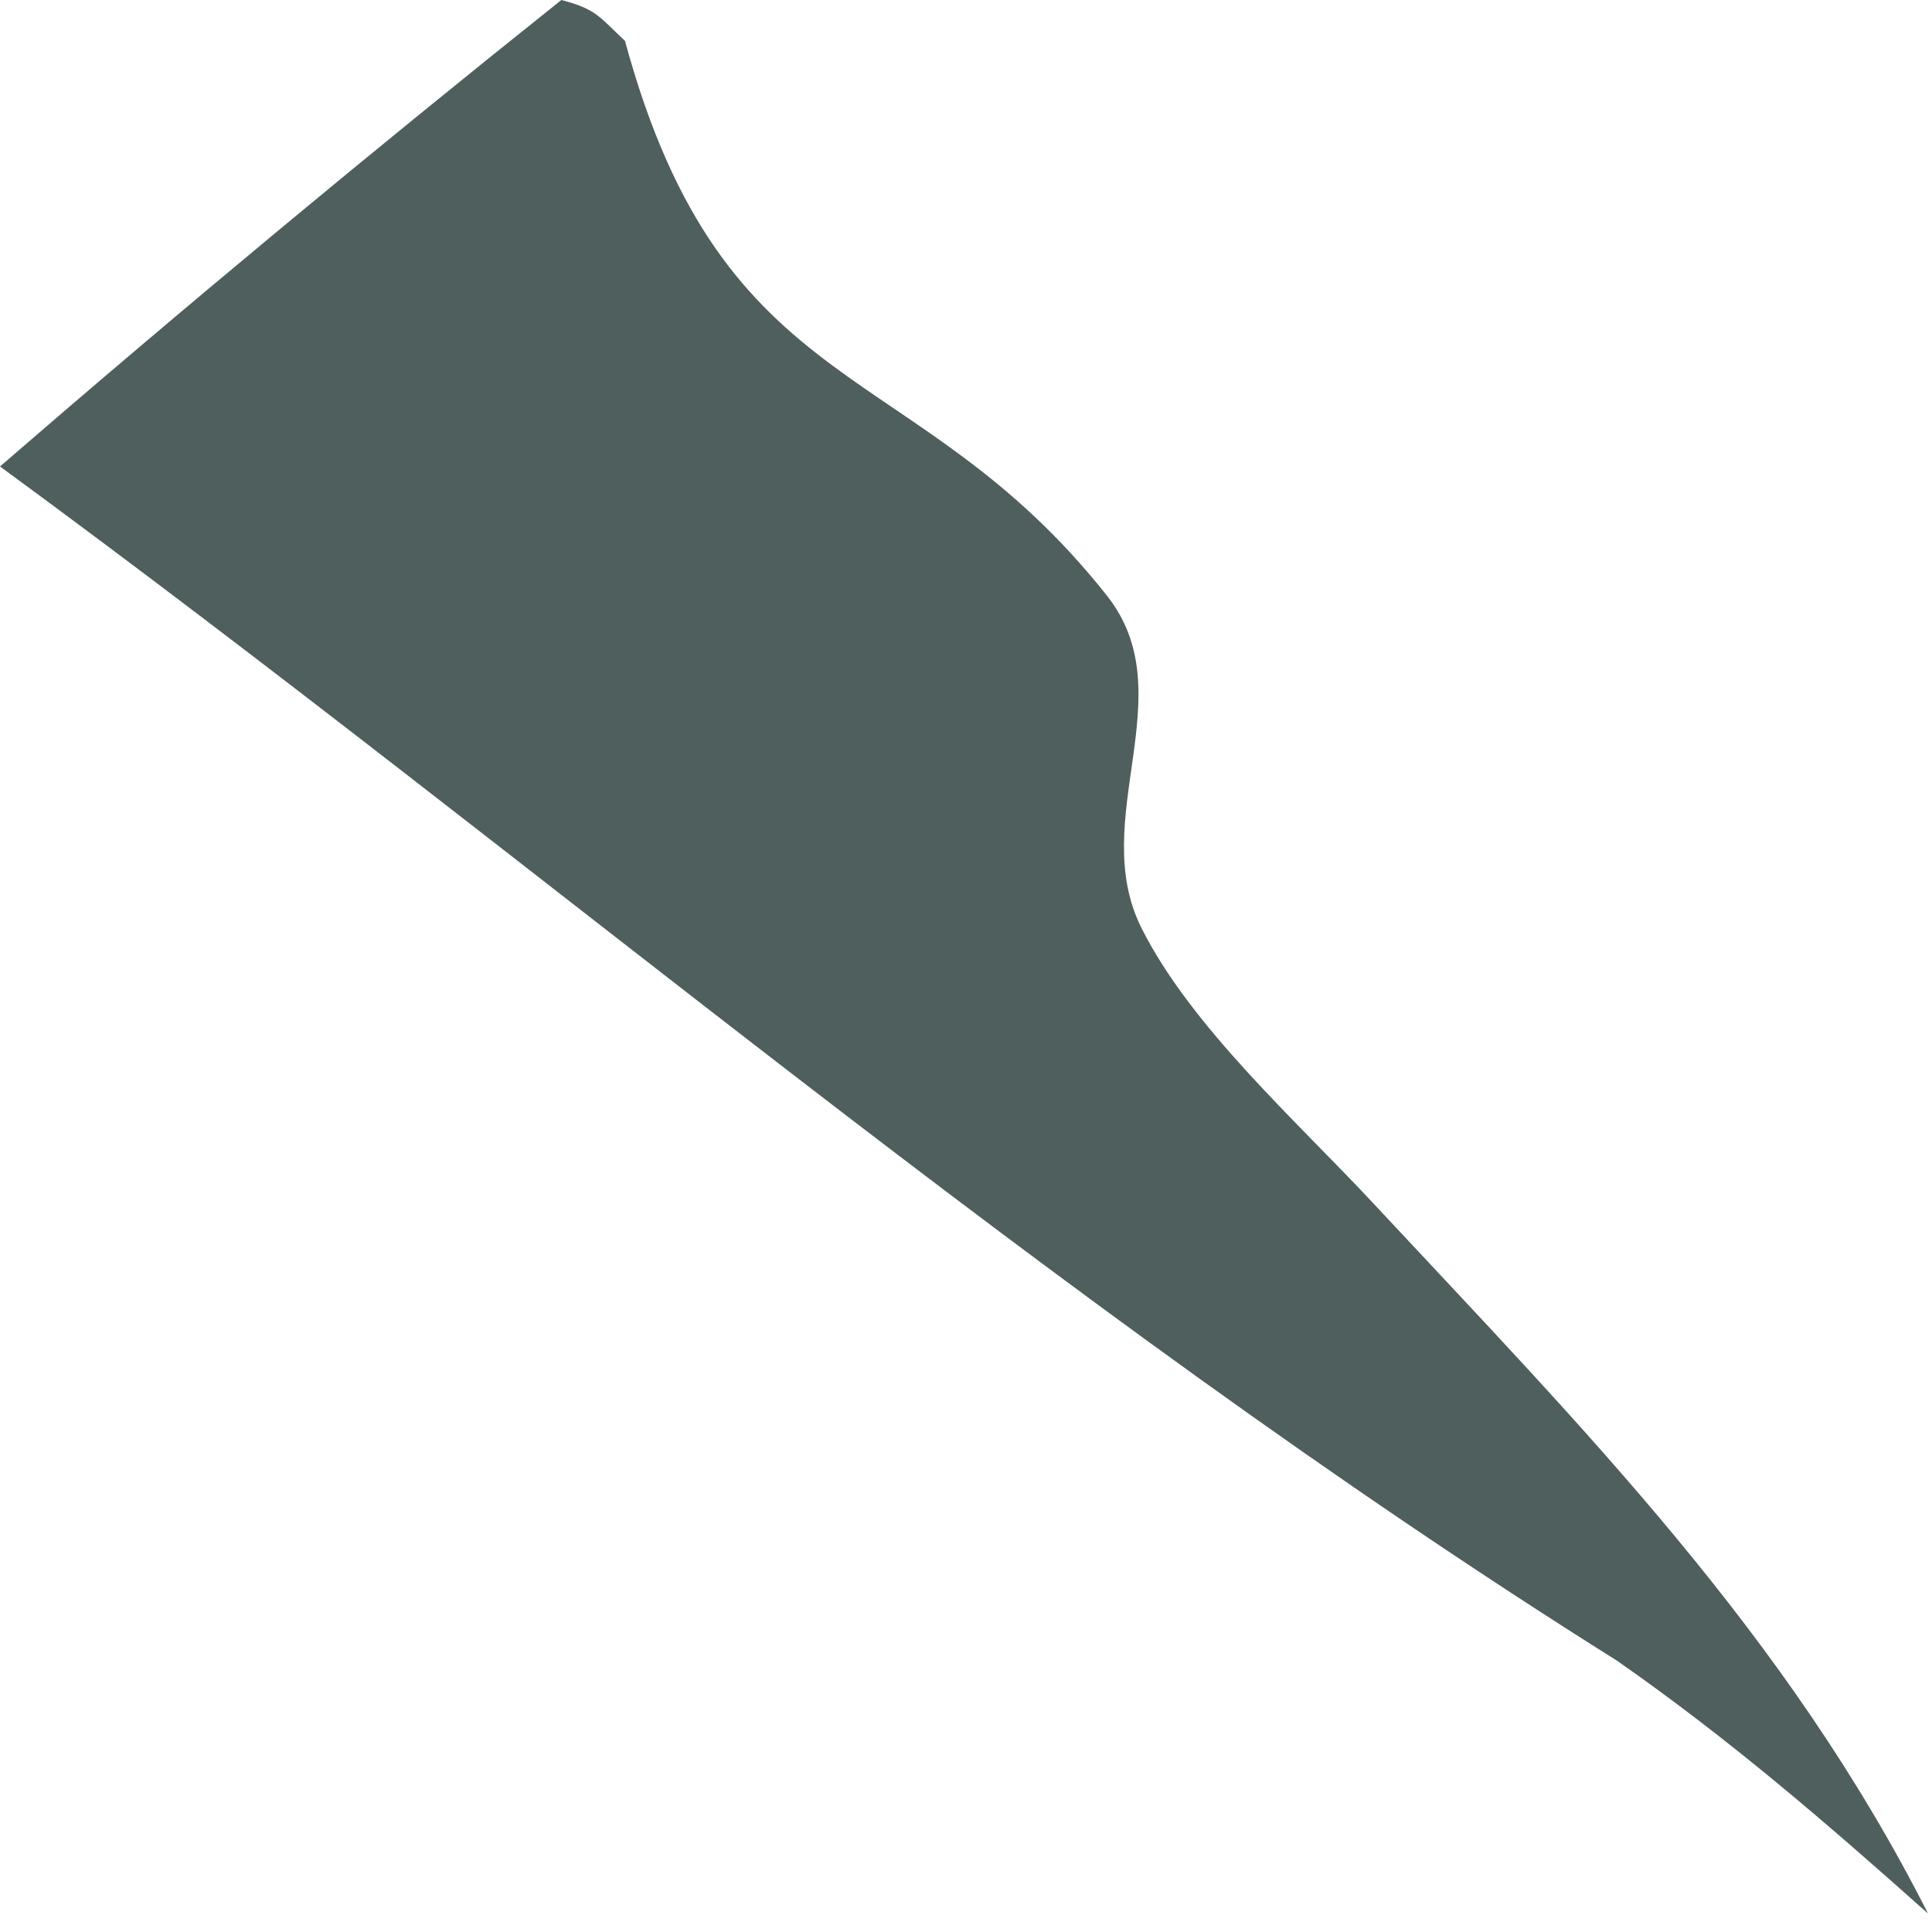 <?xml version="1.0" encoding="utf-8"?>
<svg xmlns="http://www.w3.org/2000/svg" fill="none" height="100%" overflow="visible" preserveAspectRatio="none" style="display: block;" viewBox="0 0 16 16" width="100%">
<path d="M4.649 0C4.94 0.076 4.964 0.14 5.176 0.339C5.999 3.372 7.579 2.925 9.168 4.934C9.812 5.749 9.001 6.782 9.453 7.685C9.864 8.505 10.743 9.289 11.369 9.961C13.122 11.841 14.794 13.531 15.967 15.847C15.121 15.093 14.324 14.404 13.391 13.753C8.658 10.782 4.492 7.155 0 3.863C1.524 2.544 3.074 1.257 4.649 0Z" fill="#4E5F5D" id="Vector"/>
</svg>